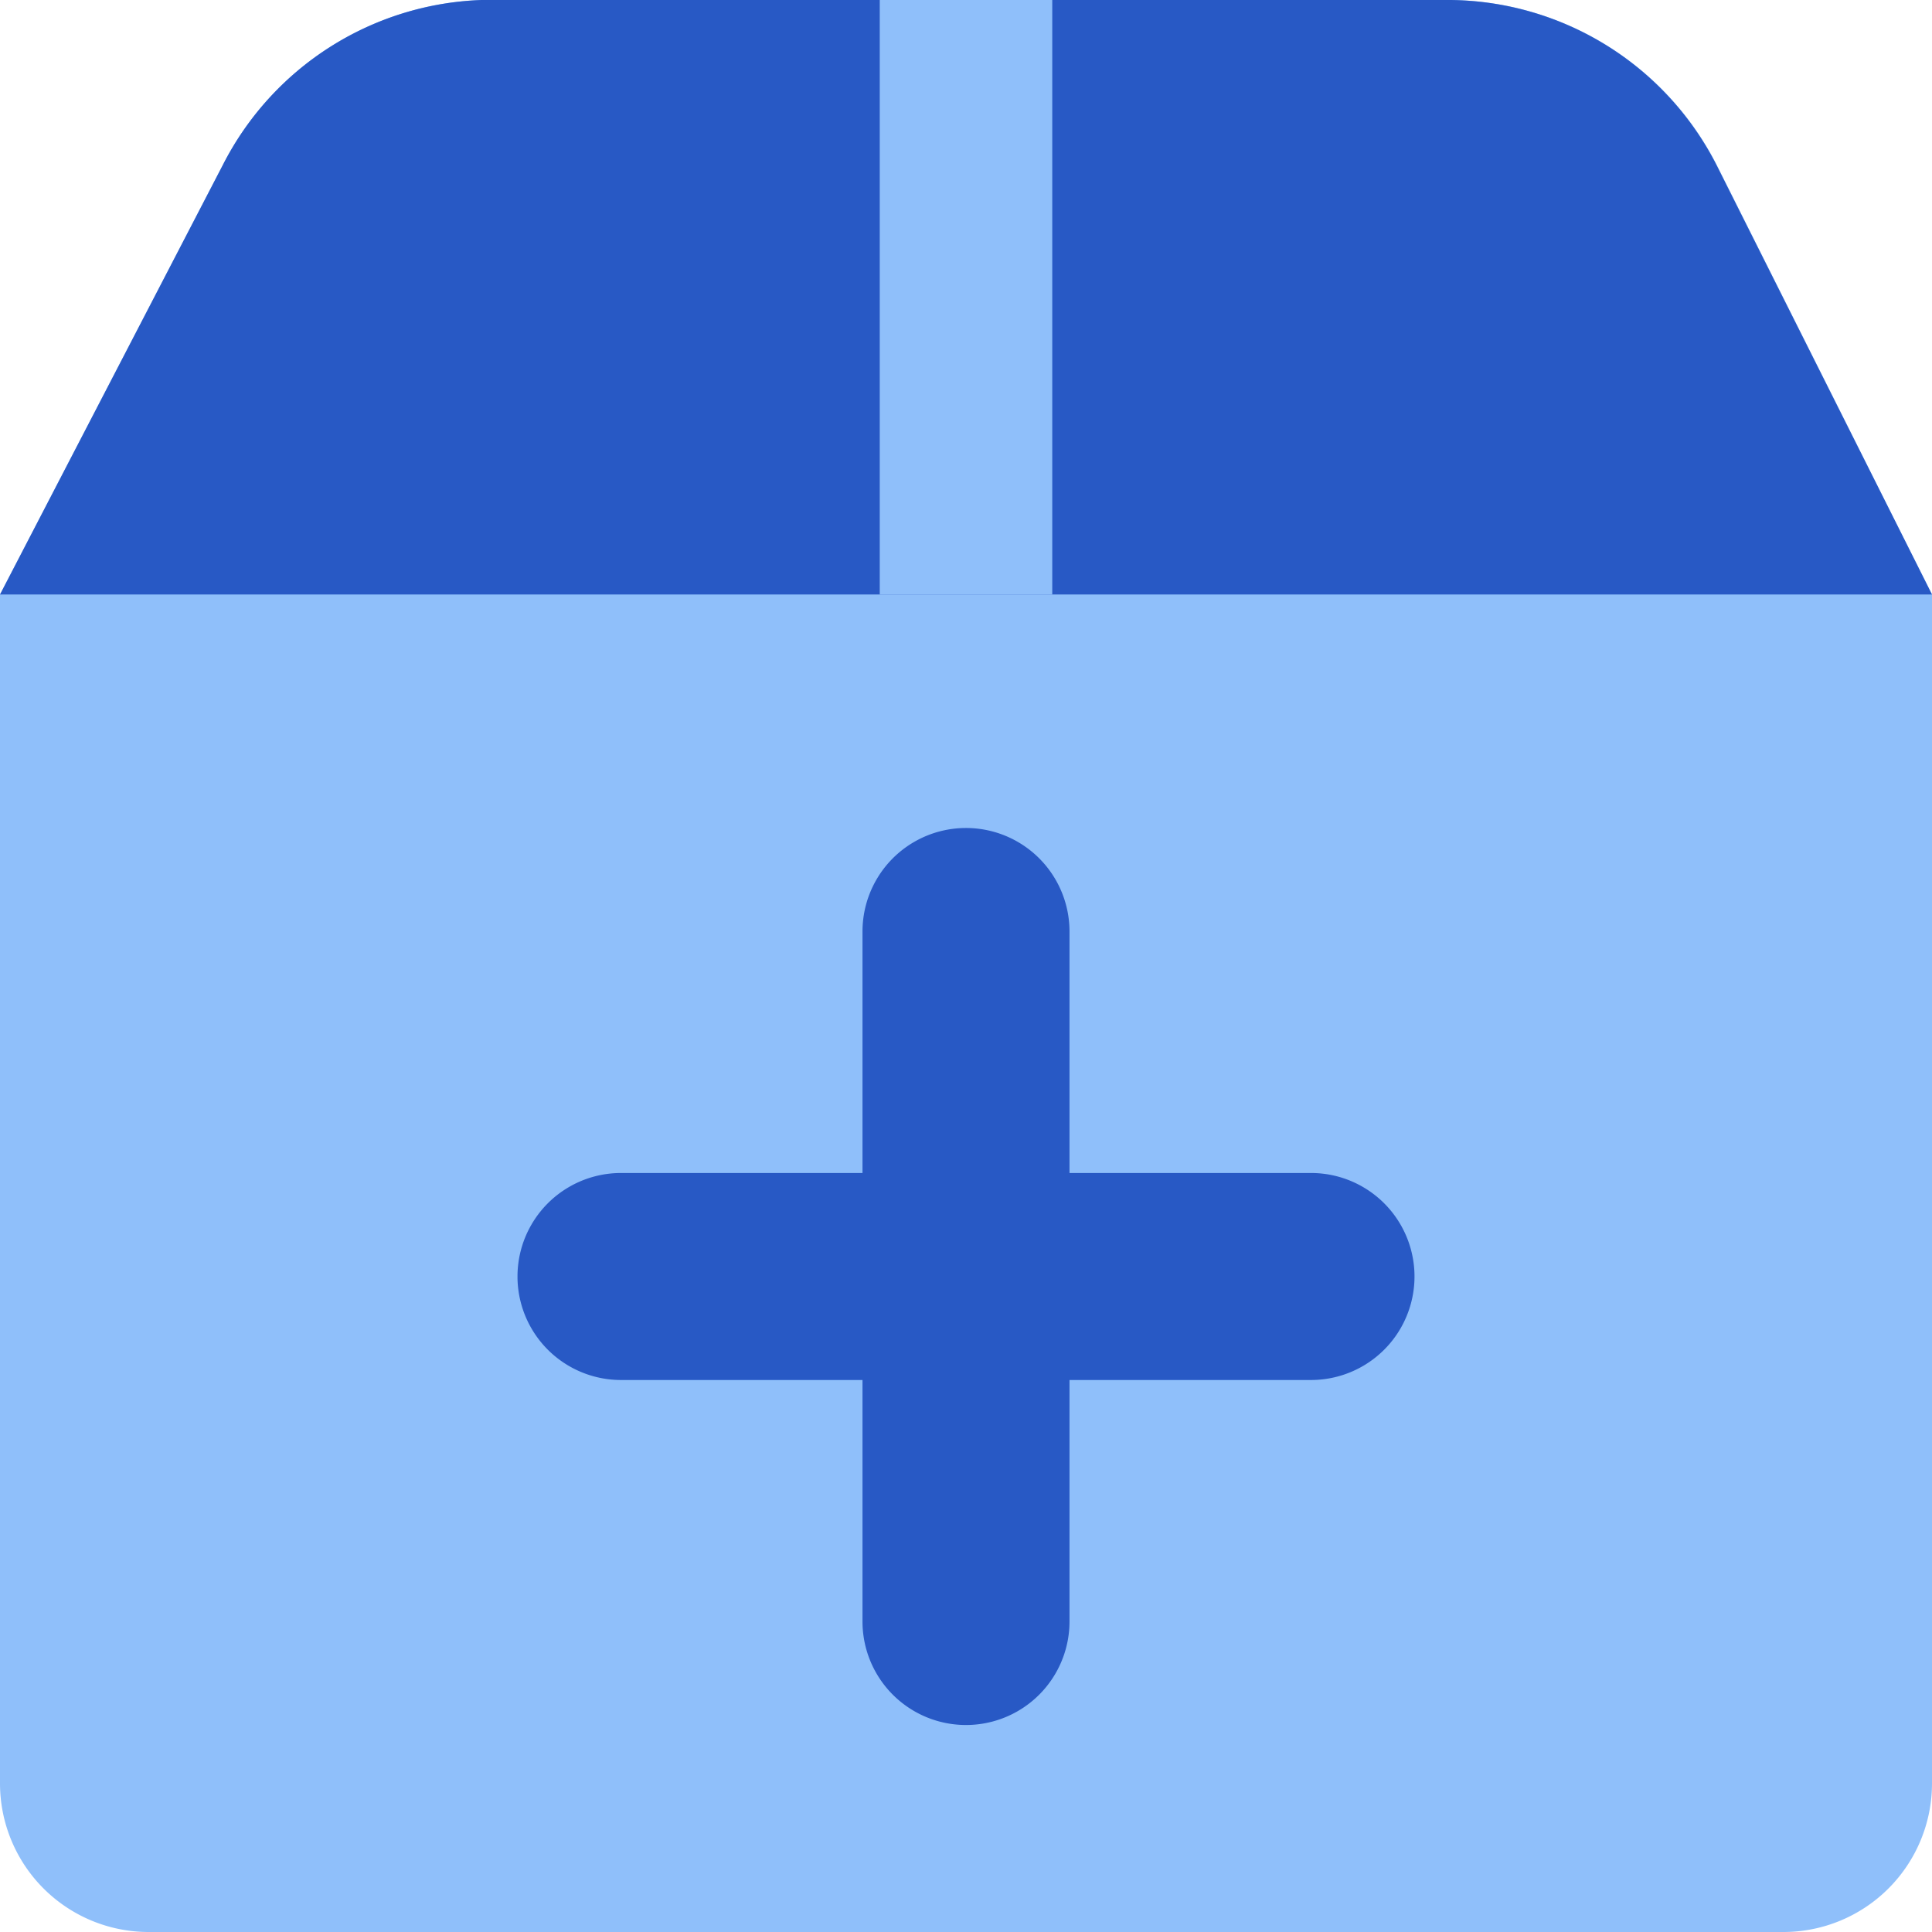 <svg xmlns="http://www.w3.org/2000/svg" fill="none" viewBox="0 0 14 14" id="Shipment-Add--Streamline-Core"><desc>Shipment Add Streamline Icon: https://streamlinehq.com</desc><g id="shipment-add--shipping-parcel-shipment-add"><path id="Vector" fill="#8fbffa" d="M14 4.308v8.615A1.077 1.077 0 0 1 12.923 14H1.077A1.077 1.077 0 0 1 0 12.923V4.308l1.615 -3.113A2.189 2.189 0 0 1 3.49 0h7.022a2.19 2.19 0 0 1 1.928 1.195L14 4.308Z" stroke-width="1"></path><path id="Vector_2" fill="#2859c5" d="M1.615 1.195 0 4.308h14l-1.562 -3.113A2.19 2.19 0 0 0 10.511 0H3.489a2.189 2.189 0 0 0 -1.874 1.195Z" stroke-width="1"></path><path id="Intersect" fill="#8fbffa" fill-rule="evenodd" d="M6.375 4.308V0h1.25v4.308h-1.25Z" clip-rule="evenodd" stroke-width="1"></path><path id="Union" fill="#2859c5" fill-rule="evenodd" d="M7.75 6.75a0.75 0.75 0 0 0 -1.5 0V8.5H4.5a0.75 0.75 0 0 0 0 1.5h1.75v1.75a0.75 0.75 0 0 0 1.5 0V10H9.5a0.75 0.75 0 0 0 0 -1.5H7.75V6.75Z" clip-rule="evenodd" stroke-width="1"></path></g></svg>